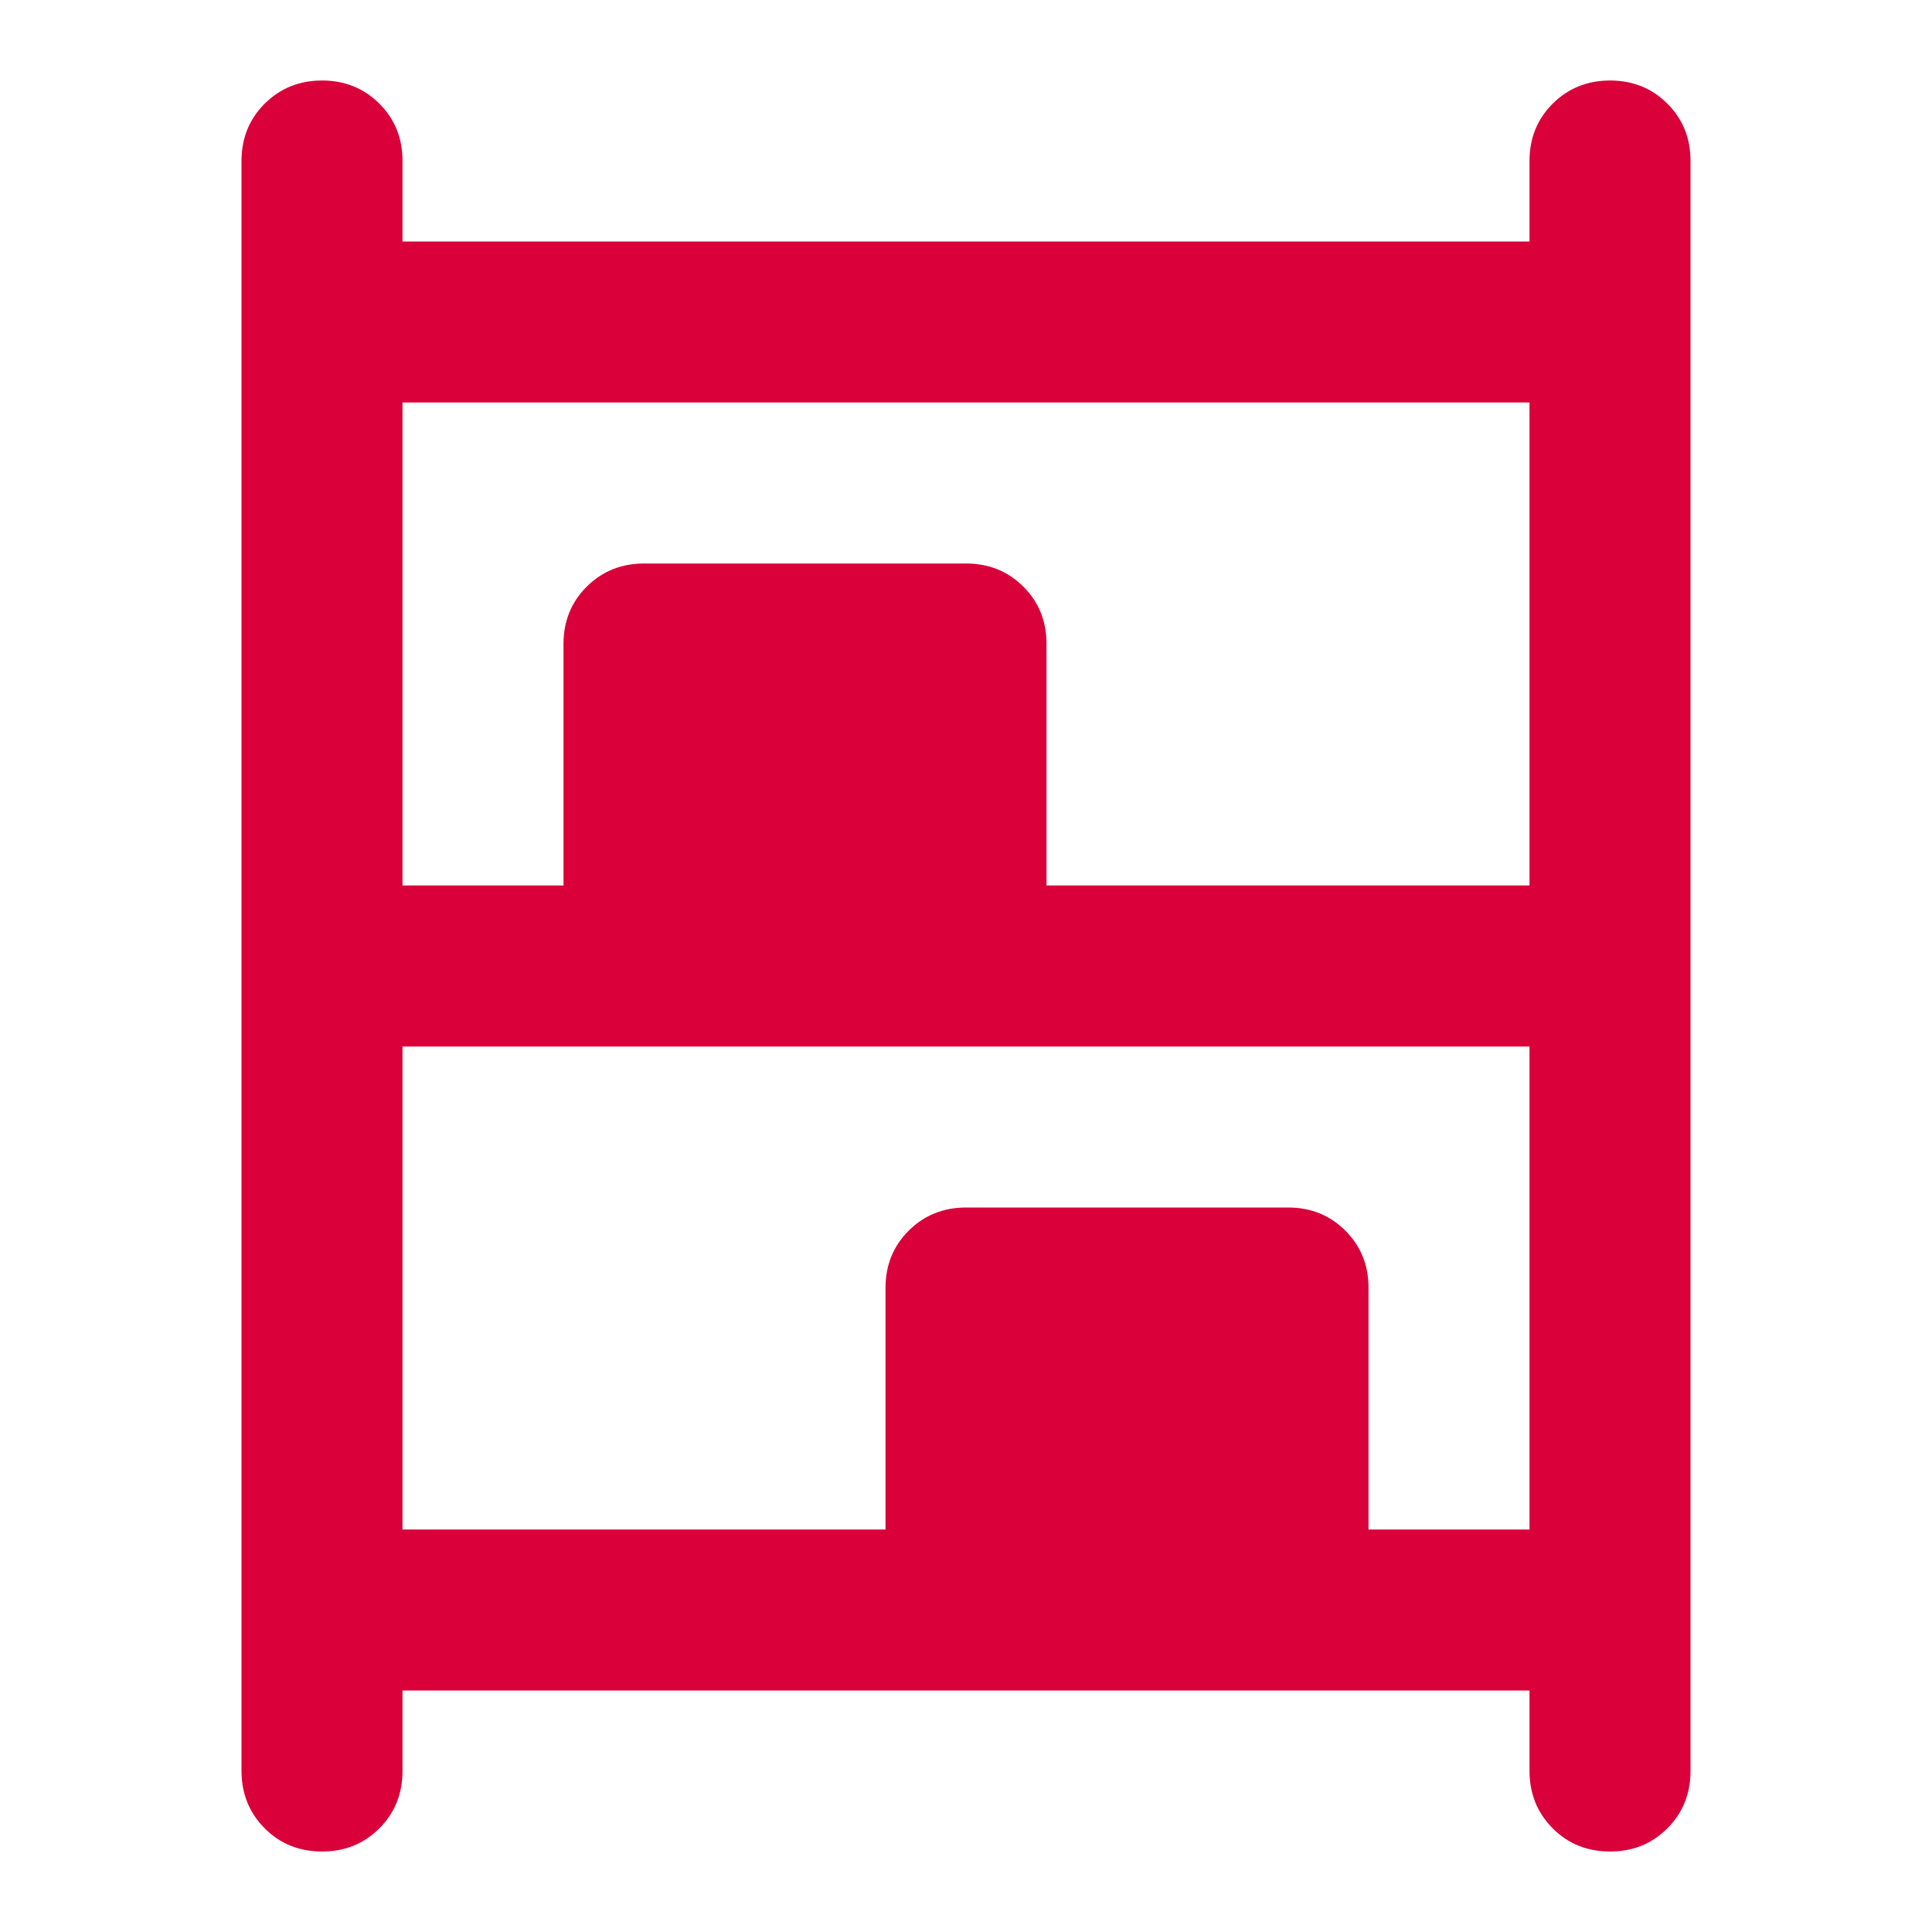 <svg width="96" height="96" viewBox="0 0 96 96" fill="none" xmlns="http://www.w3.org/2000/svg">
<g id="material-symbols:shelves-rounded">
<path id="Vector" d="M16 92C14.867 92 13.917 91.616 13.152 90.848C12.387 90.08 12.003 89.131 12 88V8C12 6.867 12.384 5.917 13.152 5.152C13.92 4.387 14.869 4.003 16 4C17.133 4 18.084 4.384 18.852 5.152C19.62 5.92 20.003 6.869 20 8V12H76V8C76 6.867 76.384 5.917 77.152 5.152C77.92 4.387 78.869 4.003 80 4C81.133 4 82.084 4.384 82.852 5.152C83.62 5.92 84.003 6.869 84 8V88C84 89.133 83.616 90.084 82.848 90.852C82.08 91.62 81.131 92.003 80 92C78.867 92 77.917 91.616 77.152 90.848C76.387 90.08 76.003 89.131 76 88V84H20V88C20 89.133 19.616 90.084 18.848 90.852C18.08 91.62 17.131 92.003 16 92ZM20 44H28V32C28 30.867 28.384 29.917 29.152 29.152C29.92 28.387 30.869 28.003 32 28H48C49.133 28 50.084 28.384 50.852 29.152C51.62 29.92 52.003 30.869 52 32V44H76V20H20V44ZM20 76H44V64C44 62.867 44.384 61.917 45.152 61.152C45.92 60.387 46.869 60.003 48 60H64C65.133 60 66.084 60.384 66.852 61.152C67.62 61.92 68.003 62.869 68 64V76H76V52H20V76Z" fill="#DA0039"/>
</g>
</svg>
